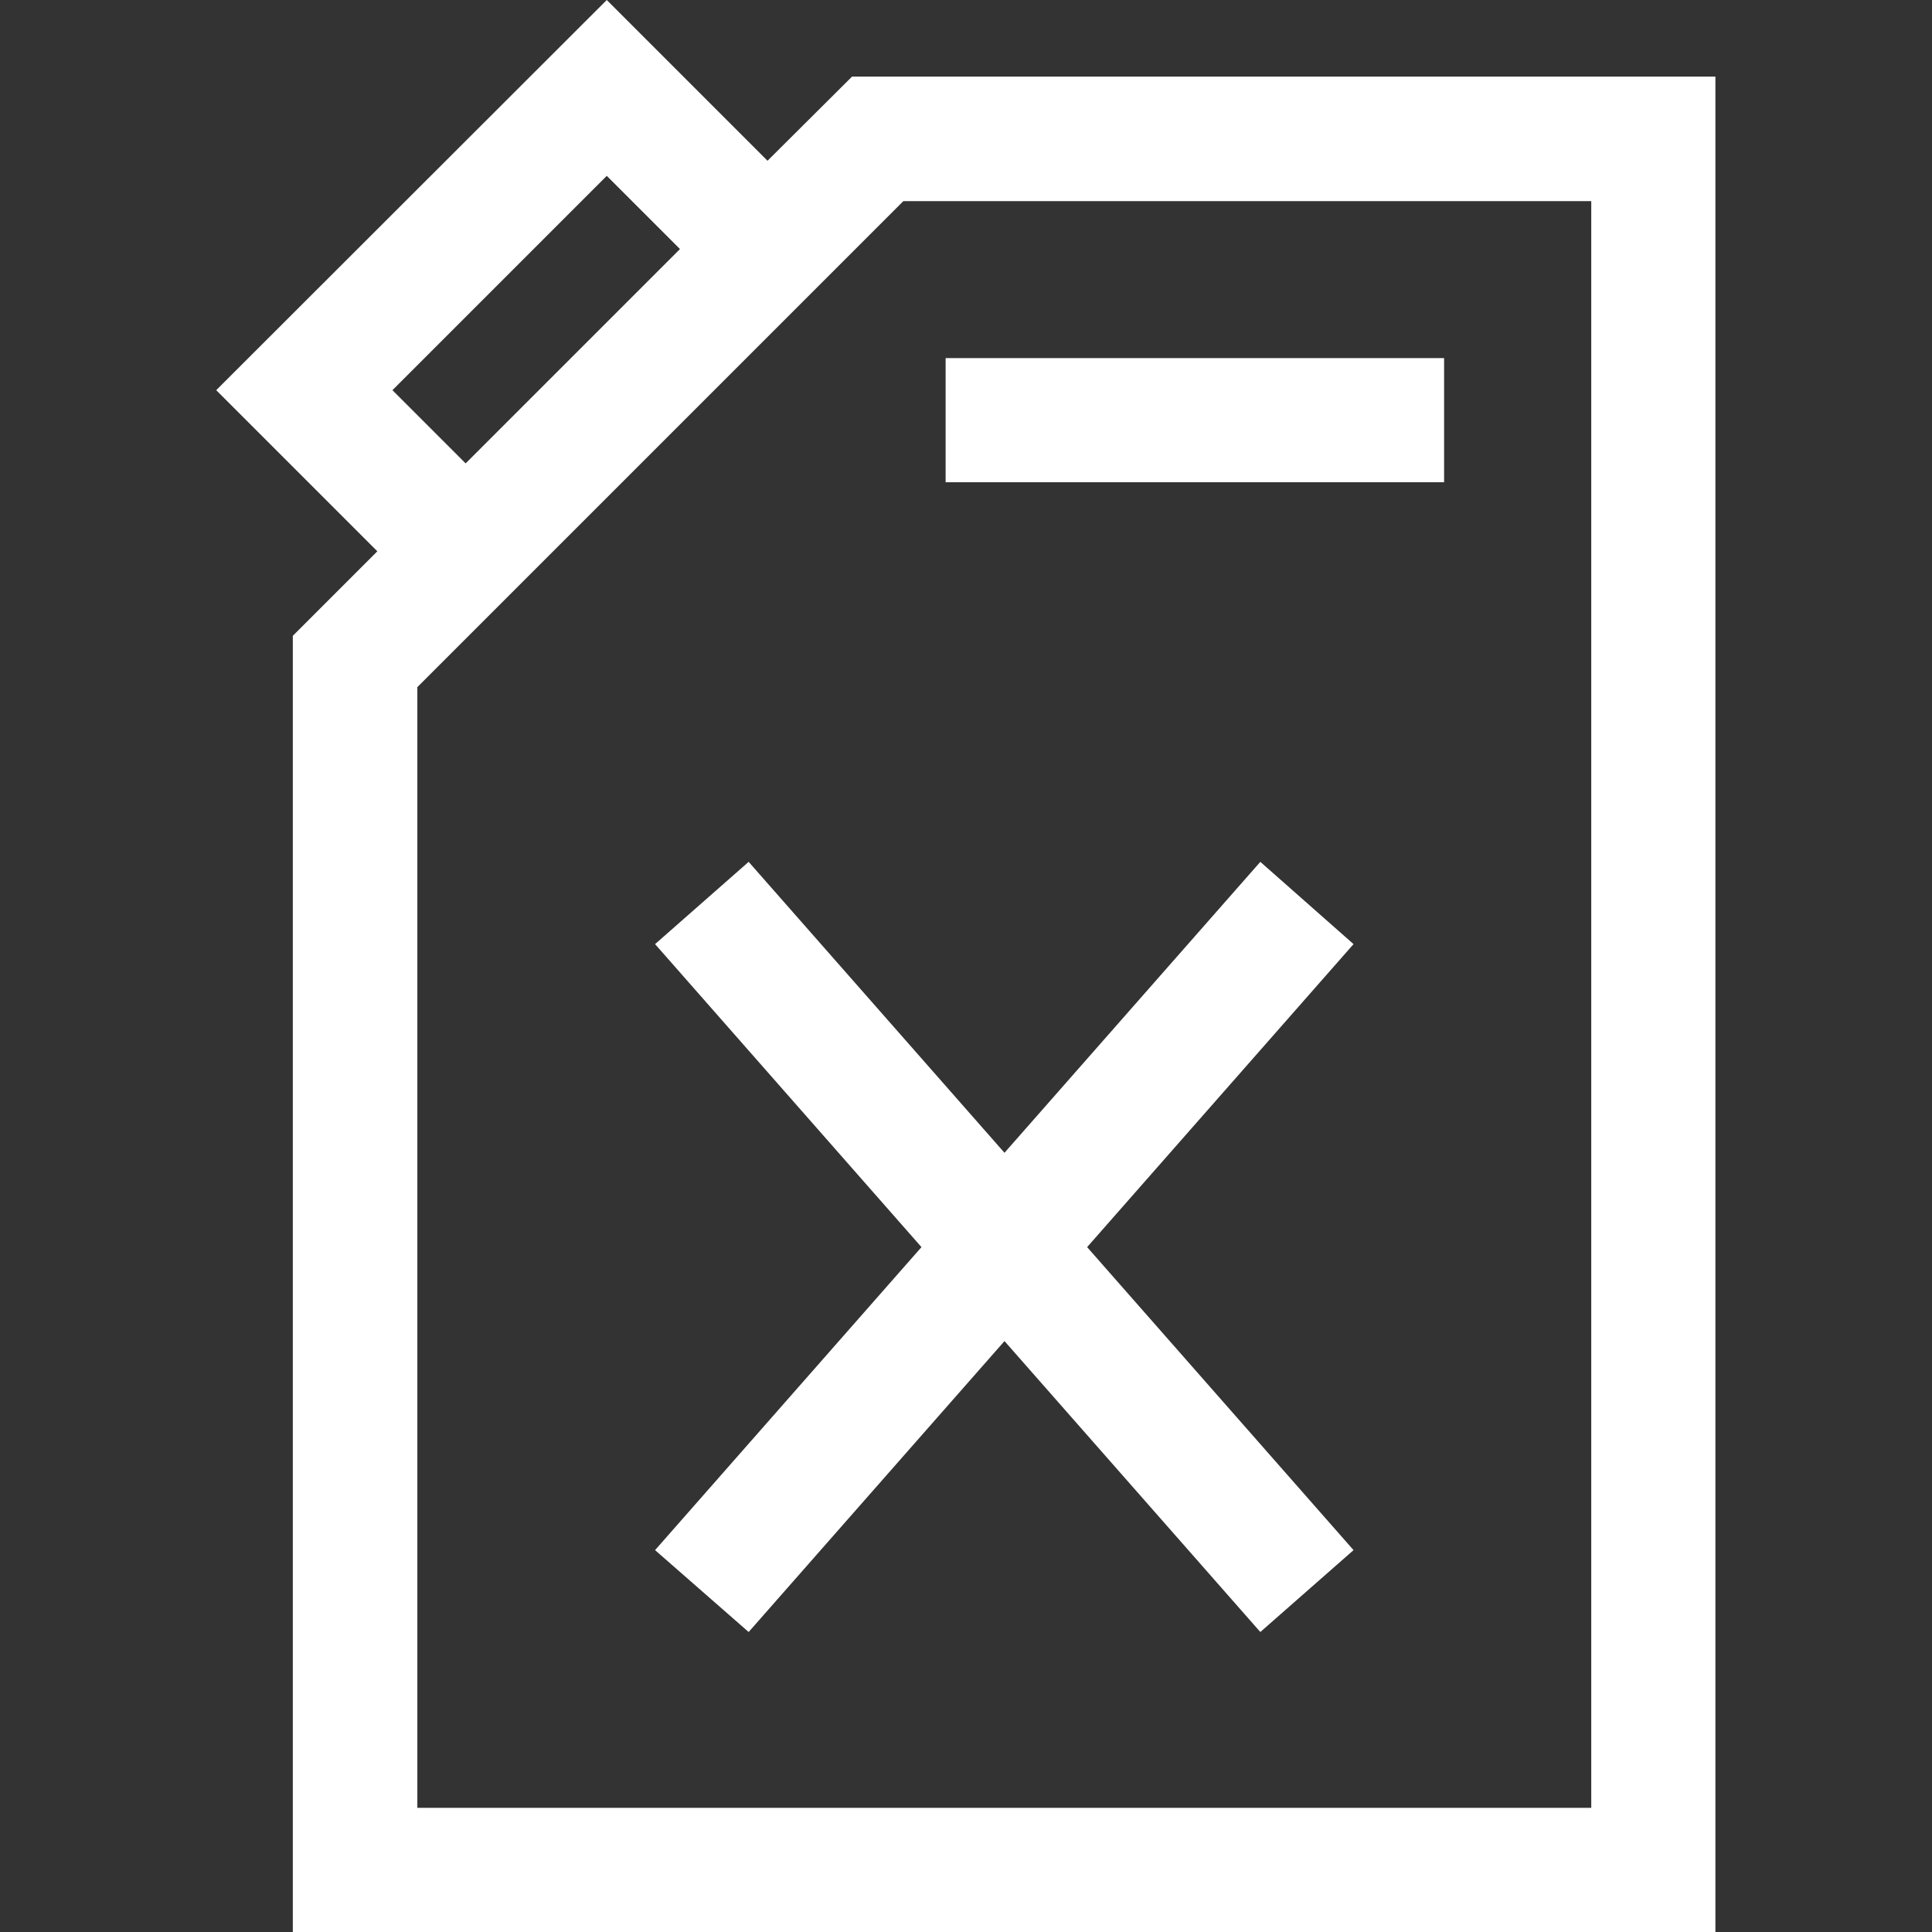 <?xml version="1.0" encoding="utf-8"?>
<!-- Generator: Adobe Illustrator 22.0.1, SVG Export Plug-In . SVG Version: 6.00 Build 0)  -->
<svg version="1.1" id="Layer_1" xmlns="http://www.w3.org/2000/svg" xmlns:xlink="http://www.w3.org/1999/xlink" x="0px" y="0px"
	 viewBox="0 0 512 512" style="enable-background:new 0 0 512 512;" xml:space="preserve">
<rect x="0" y="0" width="512" height="512" fill="#333333" stroke="none"/>
<style type="text/css">
	.st0{fill:#FFFFFF;}
</style>
<g>
	<g>
		<path class="st0" d="M225.8,20.3l-22.4,22.3L160.8,0L57.3,103.4l42.7,42.7l-22.4,22.4V512h377V20.3H225.8z M160.8,46.6L180.2,66
			l-56.8,56.8l-19.4-19.4L160.8,46.6z M421.7,479.1L421.7,479.1H110.6V182.1L239.4,53.3h182.3V479.1z"/>
	</g>
</g>
<g>
	<g>
		<polygon class="st0" points="358.7,250.2 334,228.4 266.2,305.5 198.4,228.4 173.6,250.2 244.2,330.5 173.6,410.8 198.4,432.5 
			266.2,355.4 334,432.5 358.7,410.8 288.1,330.5 		"/>
	</g>
</g>
<g>
	<g>
		<rect x="250.6" y="94.9" class="st0" width="132.1" height="32.9"/>
	</g>
</g>
</svg>
